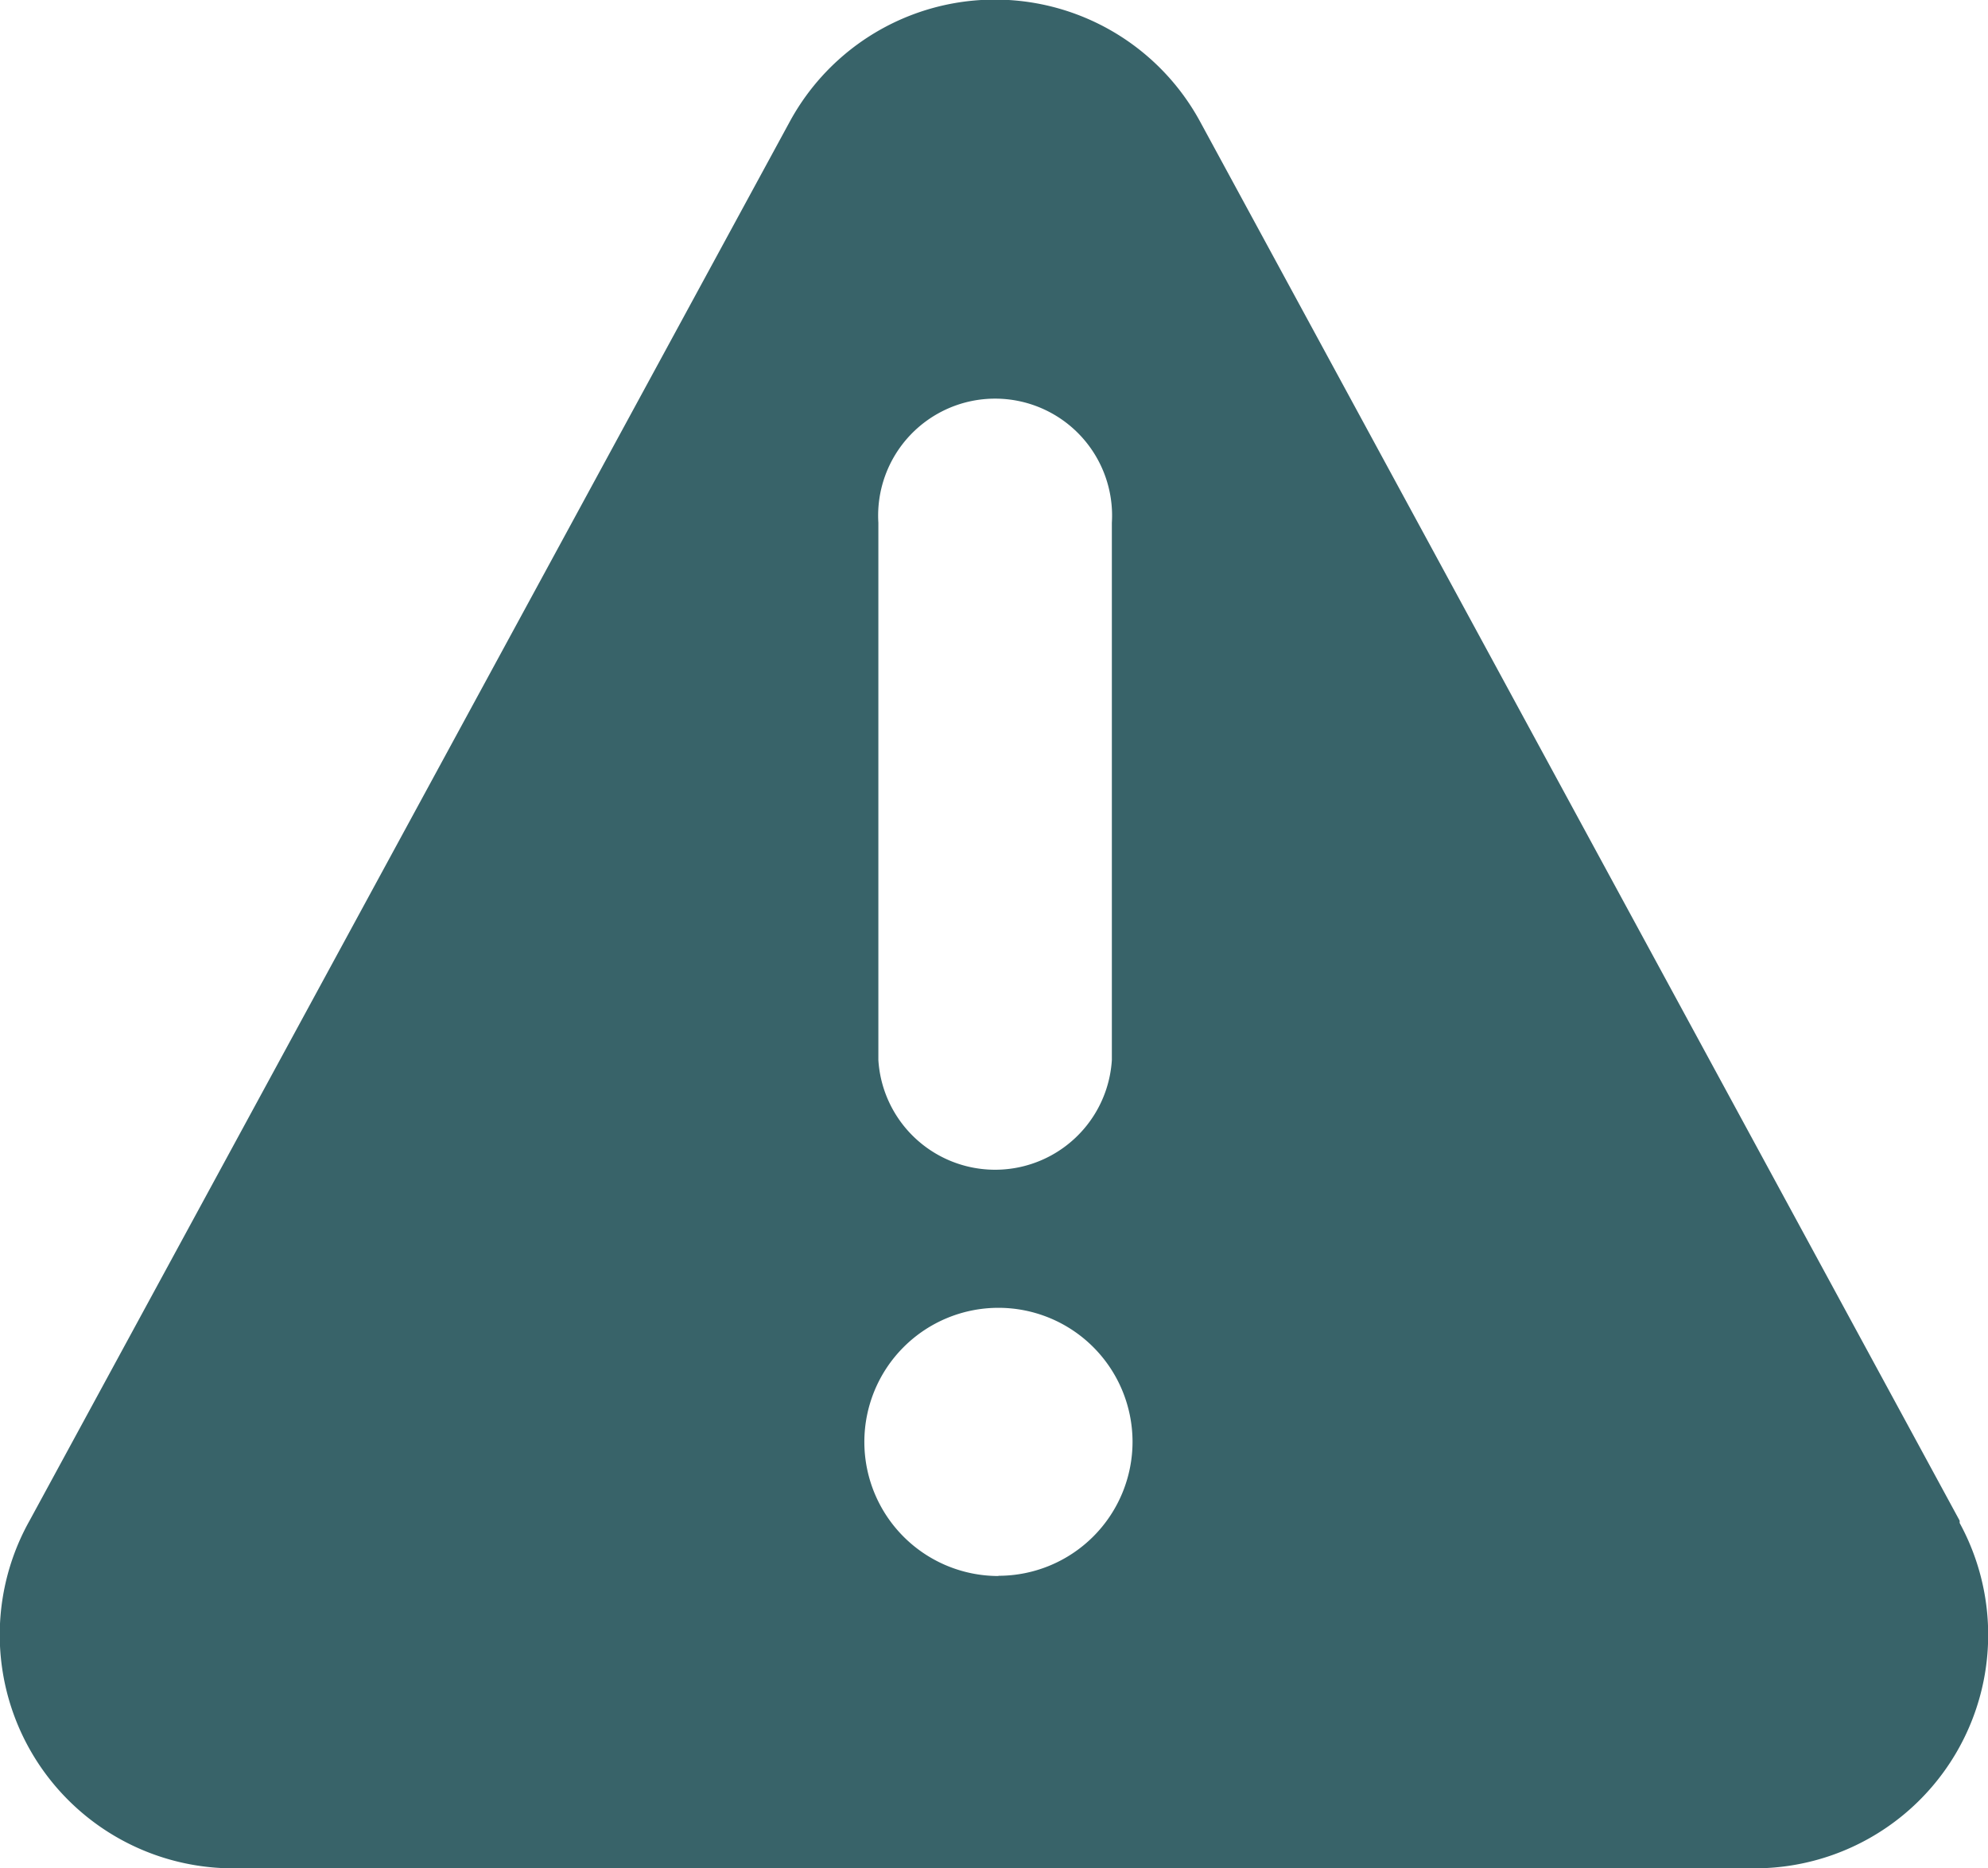<svg xmlns="http://www.w3.org/2000/svg" width="17.88" height="16.803" viewBox="0 0 17.88 16.803">
  <path id="exclamation-triangle-solid" d="M22.816,19.71,15.987,7.132a2.1,2.1,0,0,0-3.695,0L5.457,19.71a2.1,2.1,0,0,0,1.851,3.127H20.965a2.1,2.1,0,0,0,1.851-3.106Zm-9.725-8.974a1.052,1.052,0,1,1,2.1,0v4.831a1.052,1.052,0,0,1-2.1,0Zm1.08,9.472A1.206,1.206,0,1,1,15.377,19a1.206,1.206,0,0,1-1.206,1.206Z" transform="translate(-5.191 -6.034)" fill="#386369"/>
</svg>
